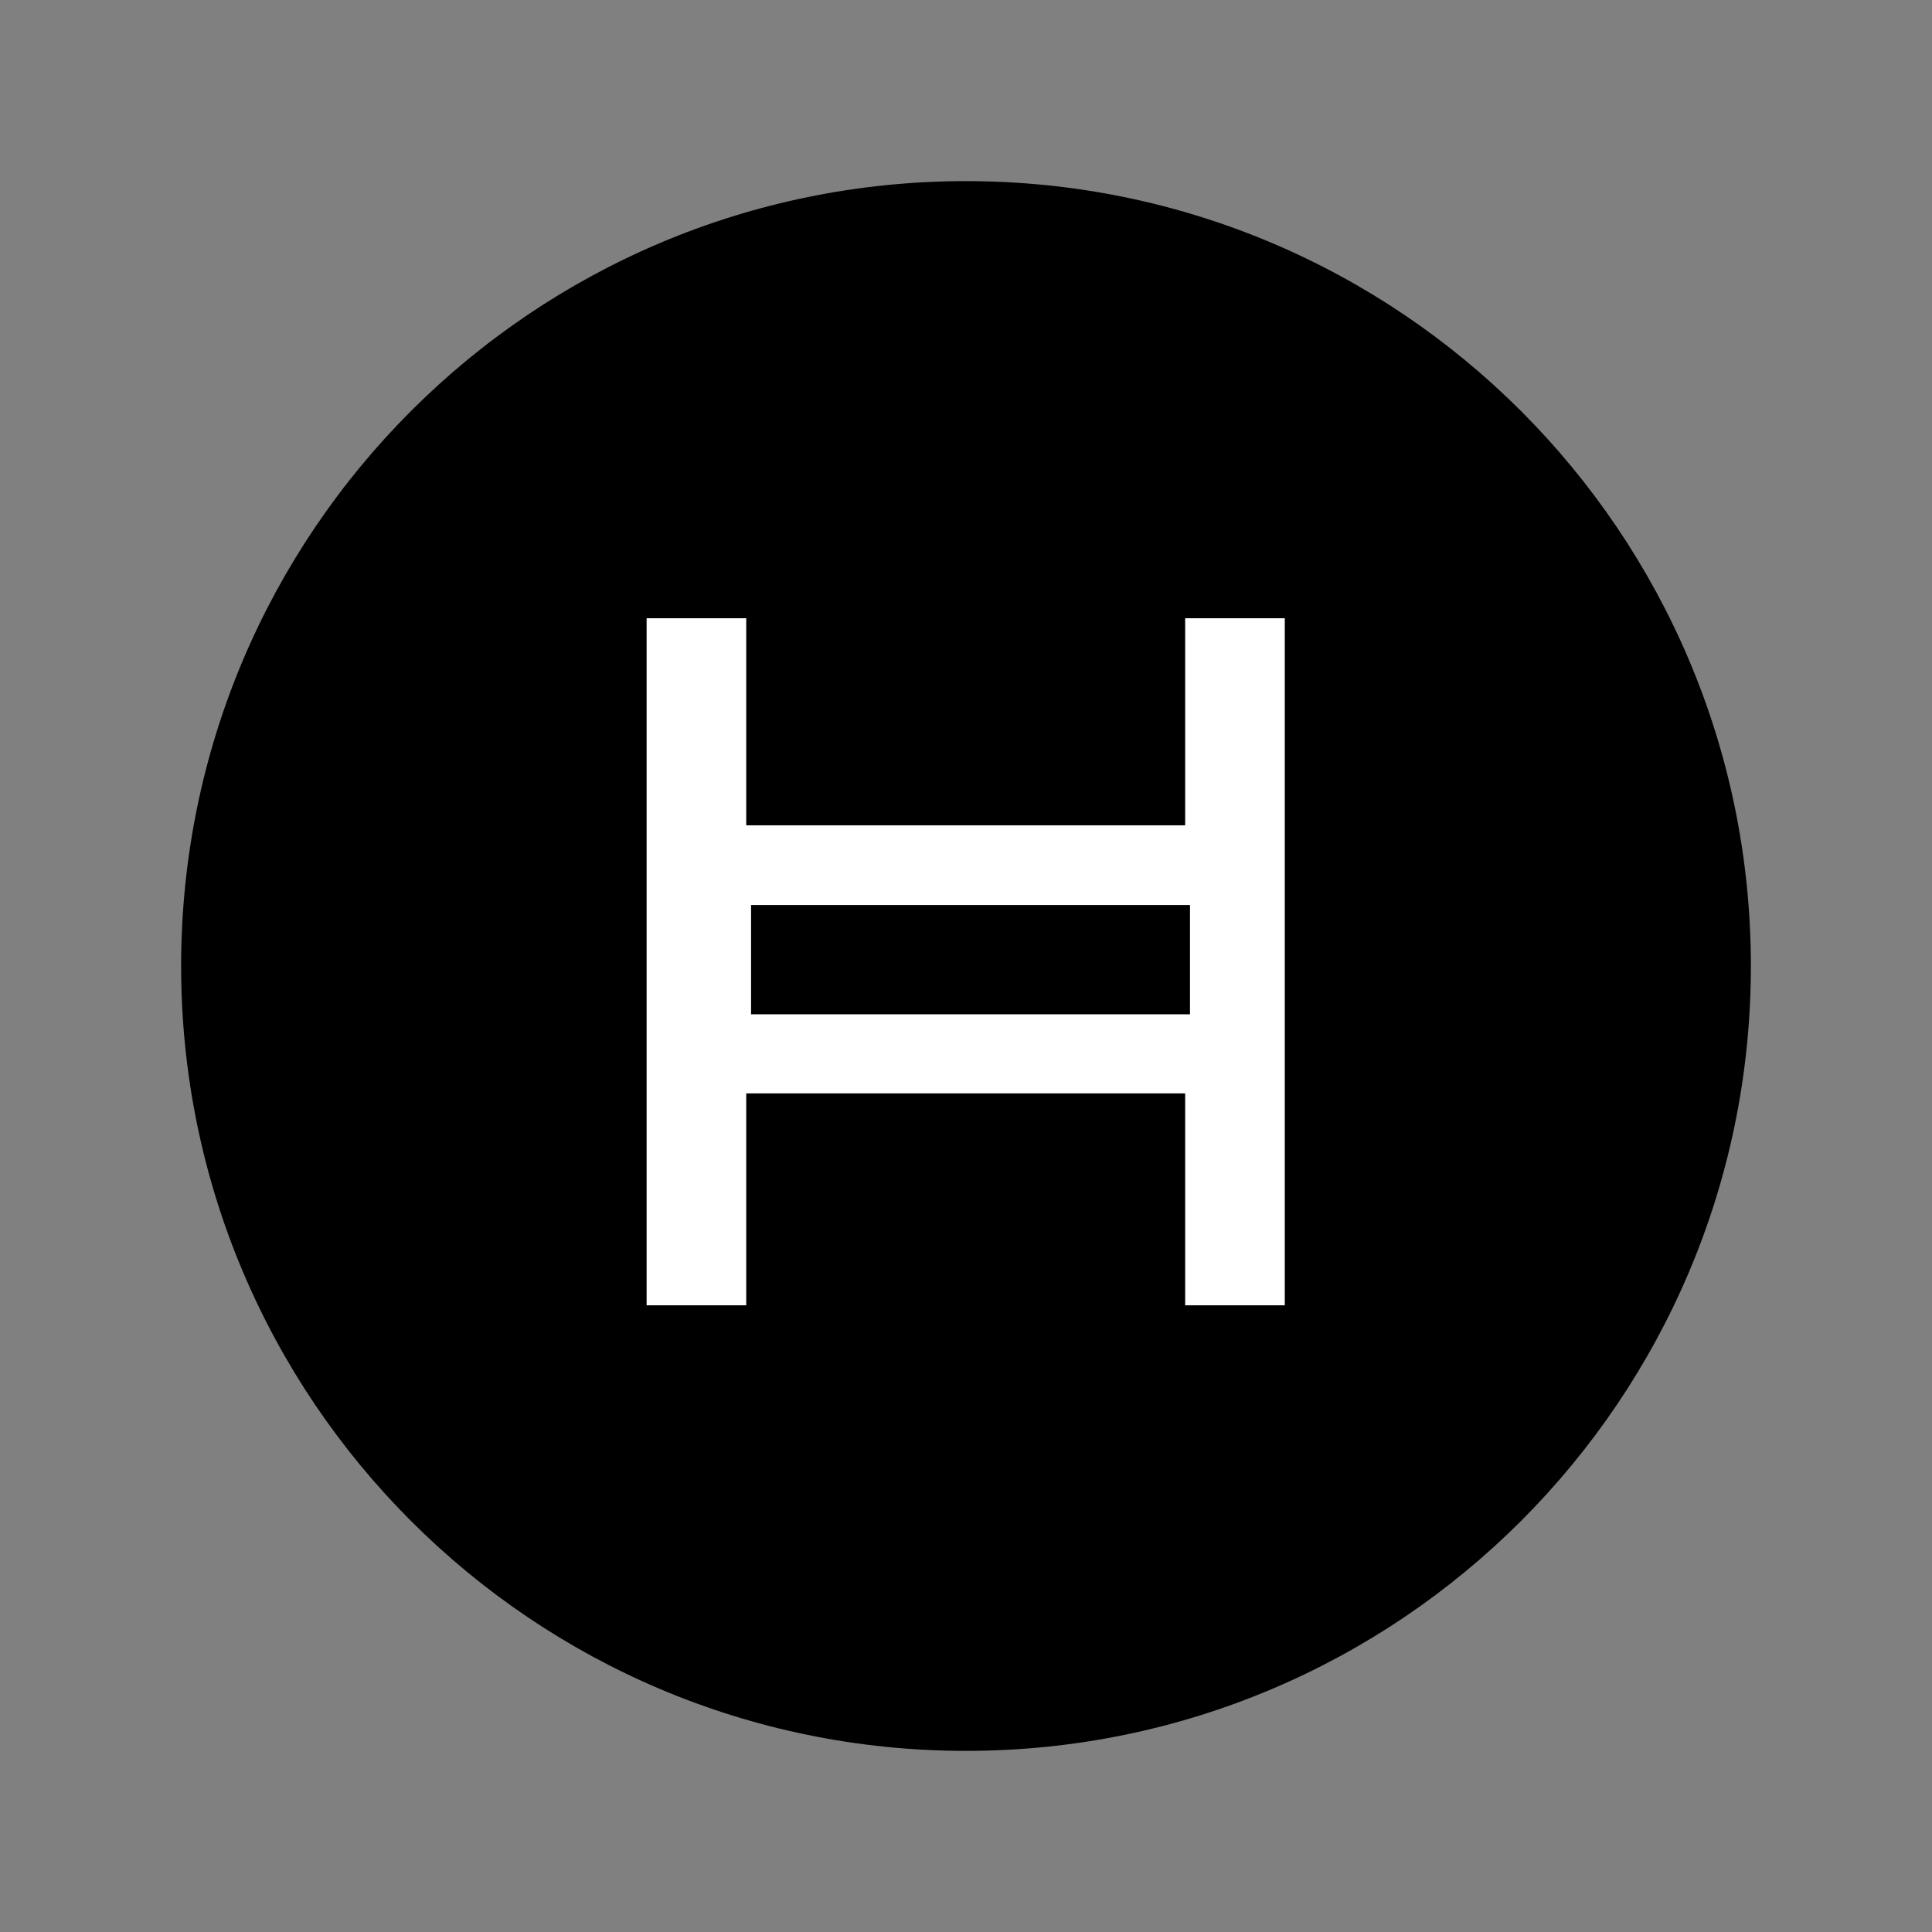 <?xml version="1.0" encoding="utf-8"?>
<!-- Generator: Adobe Illustrator 28.2.0, SVG Export Plug-In . SVG Version: 6.00 Build 0)  -->
<svg version="1.1" id="Layer_1" xmlns="http://www.w3.org/2000/svg" xmlns:xlink="http://www.w3.org/1999/xlink" x="0px" y="0px"
	 viewBox="0 0 320 320" enable-background="new 0 0 320 320" xml:space="preserve">
<rect x="0" y="0" width="320" height="320" fill="#808080" stroke="none"/>
<g id="Layer_2_00000080207933059169713020000016299281641730281615_">
	<g id="Layer_1-2">
		<path d="M160,30C88.2,30,30,88.2,30,160s58.2,130,130,130s130-58.2,130-130S231.8,30,160,30"/>
		<path fill="#FFFFFF" d="M212.8,216.2h-16.5v-35.1h-72.7v35.1h-16.5V102.4h16.5v34.3h72.7v-34.3h16.5L212.8,216.2z M124.4,168h72.7
			v-18.1h-72.7V168z"/>
	</g>
</g>
</svg>
